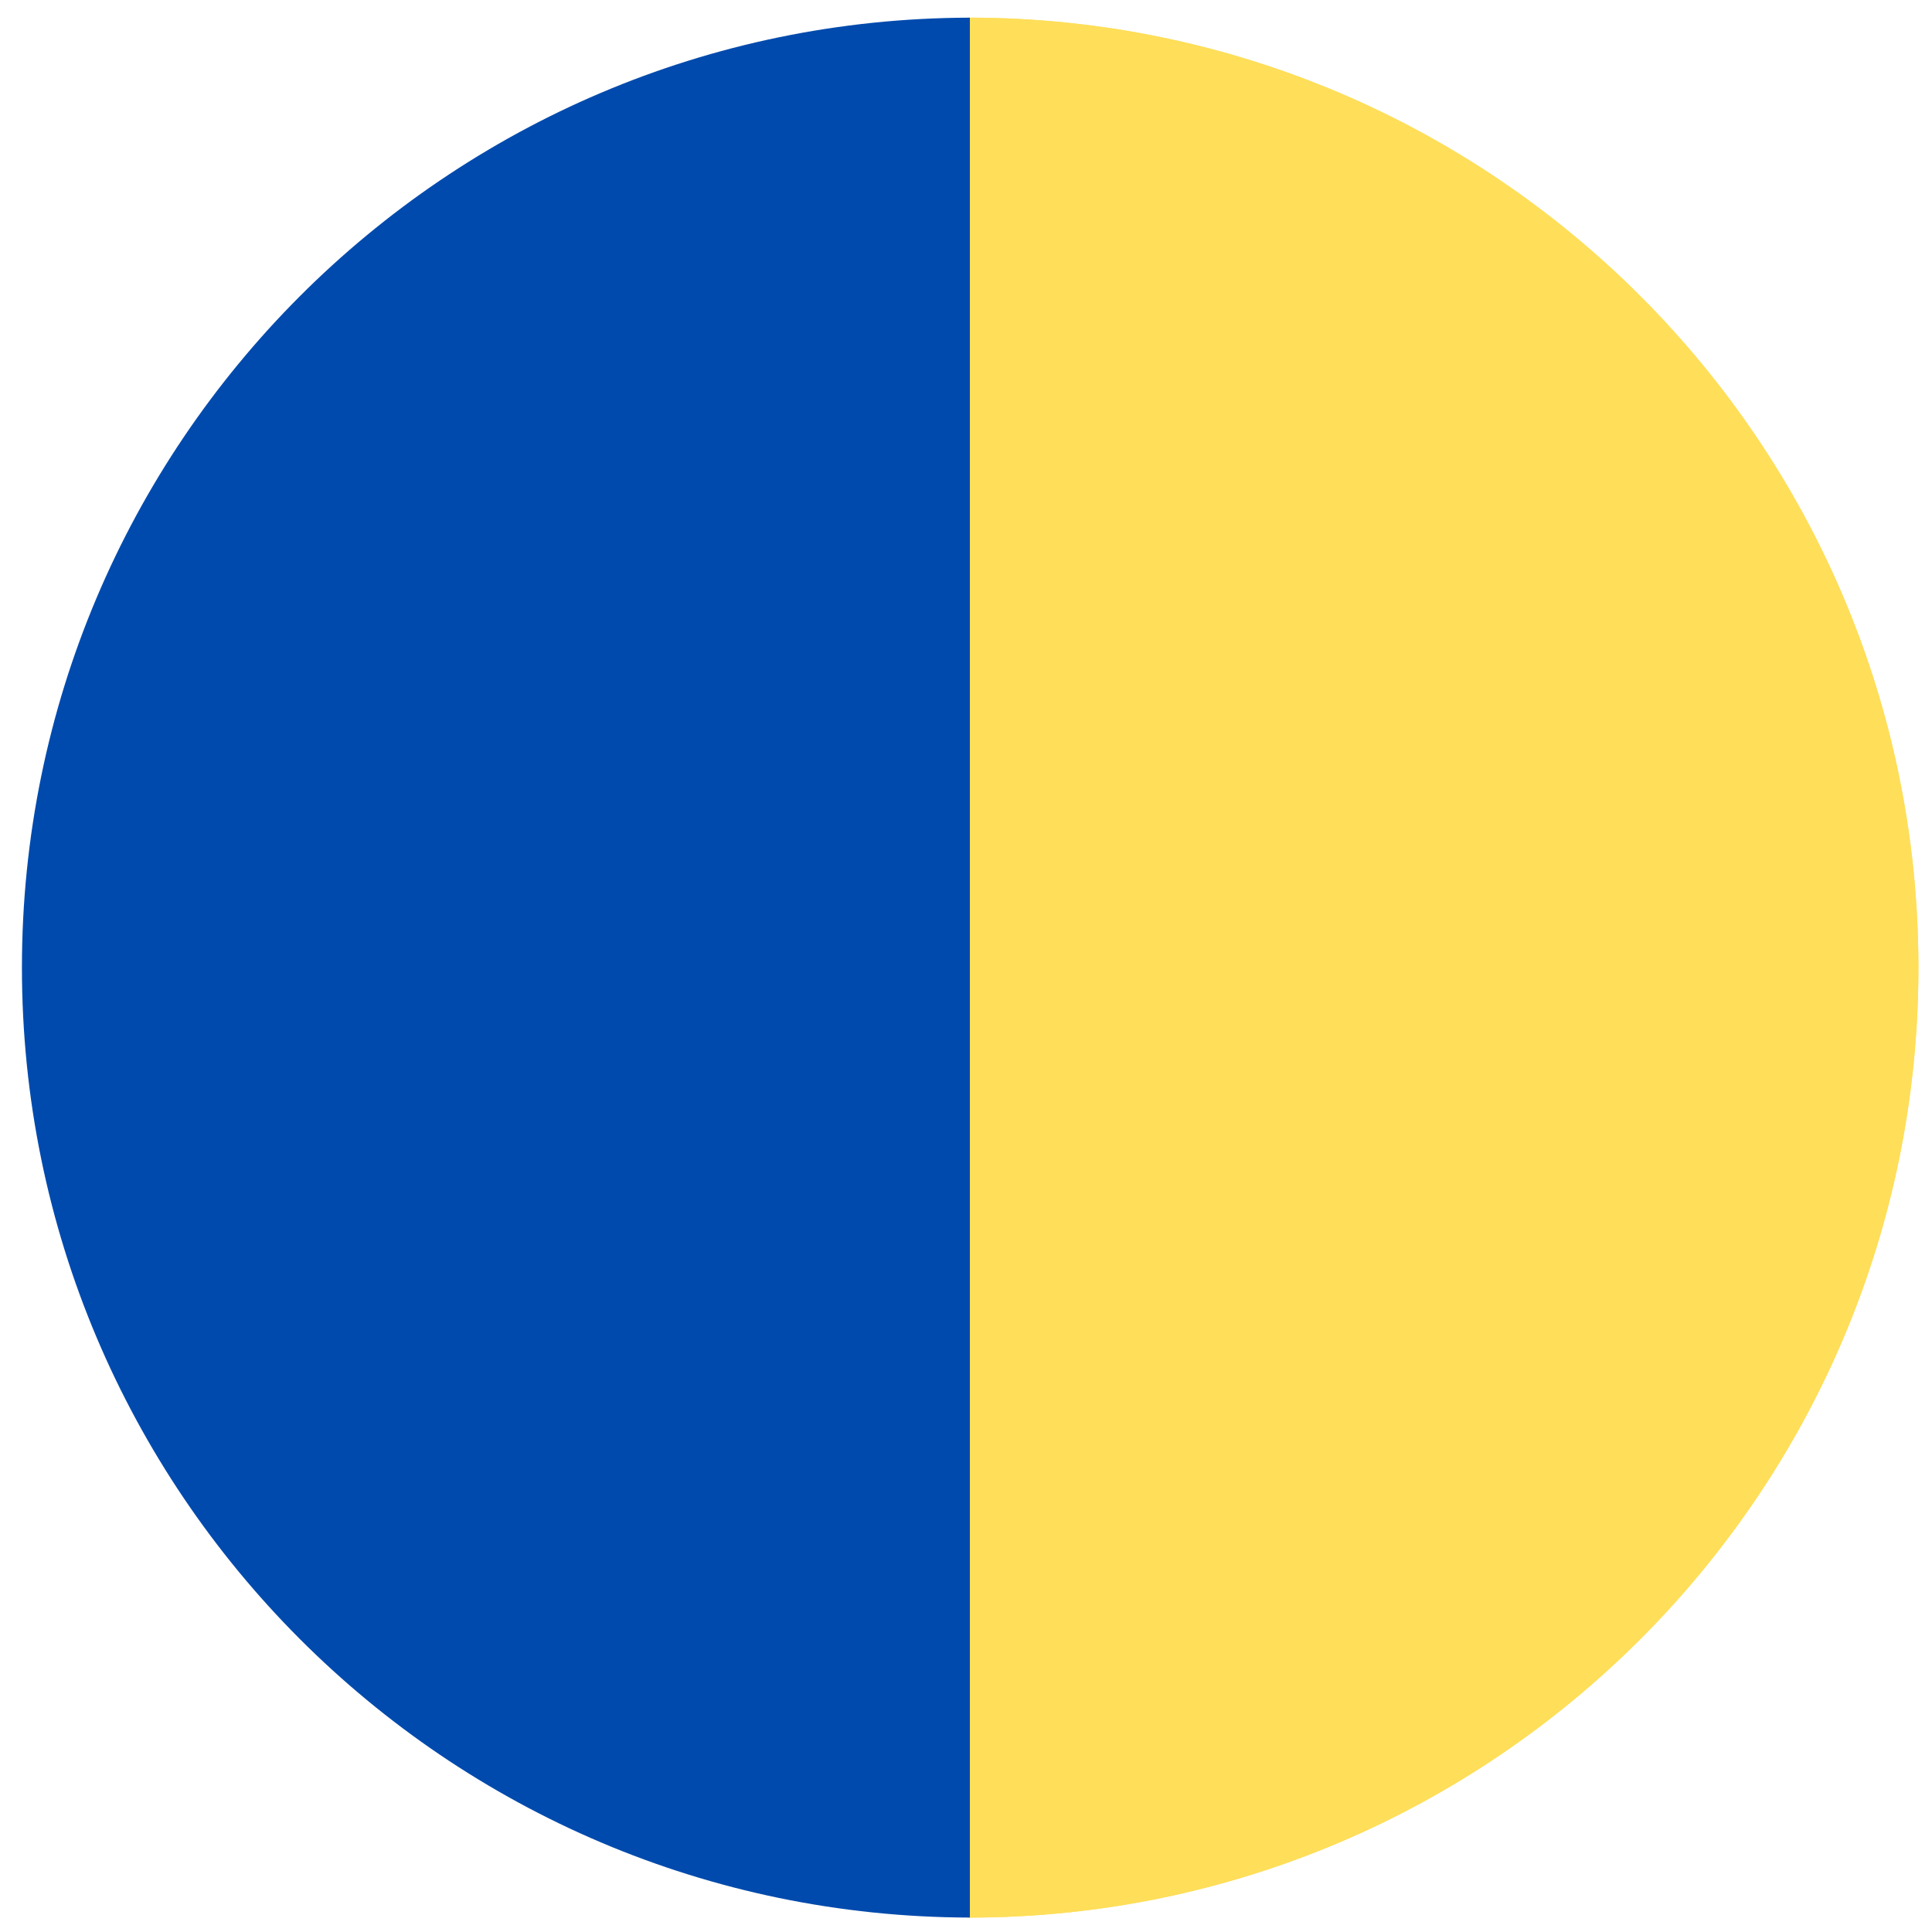 <?xml version="1.0" encoding="utf-8" standalone="no"?><!-- Generator: Adobe Illustrator 15.0.0, SVG Export Plug-In . SVG Version: 6.00 Build 0)  --><svg xmlns="http://www.w3.org/2000/svg" xmlns:xlink="http://www.w3.org/1999/xlink" enable-background="new 0 0 500 500" fill="#000000" height="500px" id="Layer_1" version="1.1" viewBox="0 0 500 500" width="500px" x="0px" xml:space="preserve" y="0px">
<g id="change1">
	<g>
		<path d="M250.629,4.566v491.708c135.774,0,245.853-110.074,245.853-245.853    C496.479,114.641,386.403,4.566,250.629,4.566z" fill="#ffde59"/>
	</g>
	<g>
		<path d="M250.629,4.566v491.708c135.774,0,245.853-110.074,245.853-245.853    C496.479,114.641,386.403,4.566,250.629,4.566z" fill="#ffde59"/>
	</g>
</g>
<g id="change2">
	<path d="M251,4.573C115.462,4.858,5.676,114.817,5.676,250.422c0,135.6,109.786,245.561,245.324,245.844V4.573z" fill="#004aad"/>
</g>
</svg>